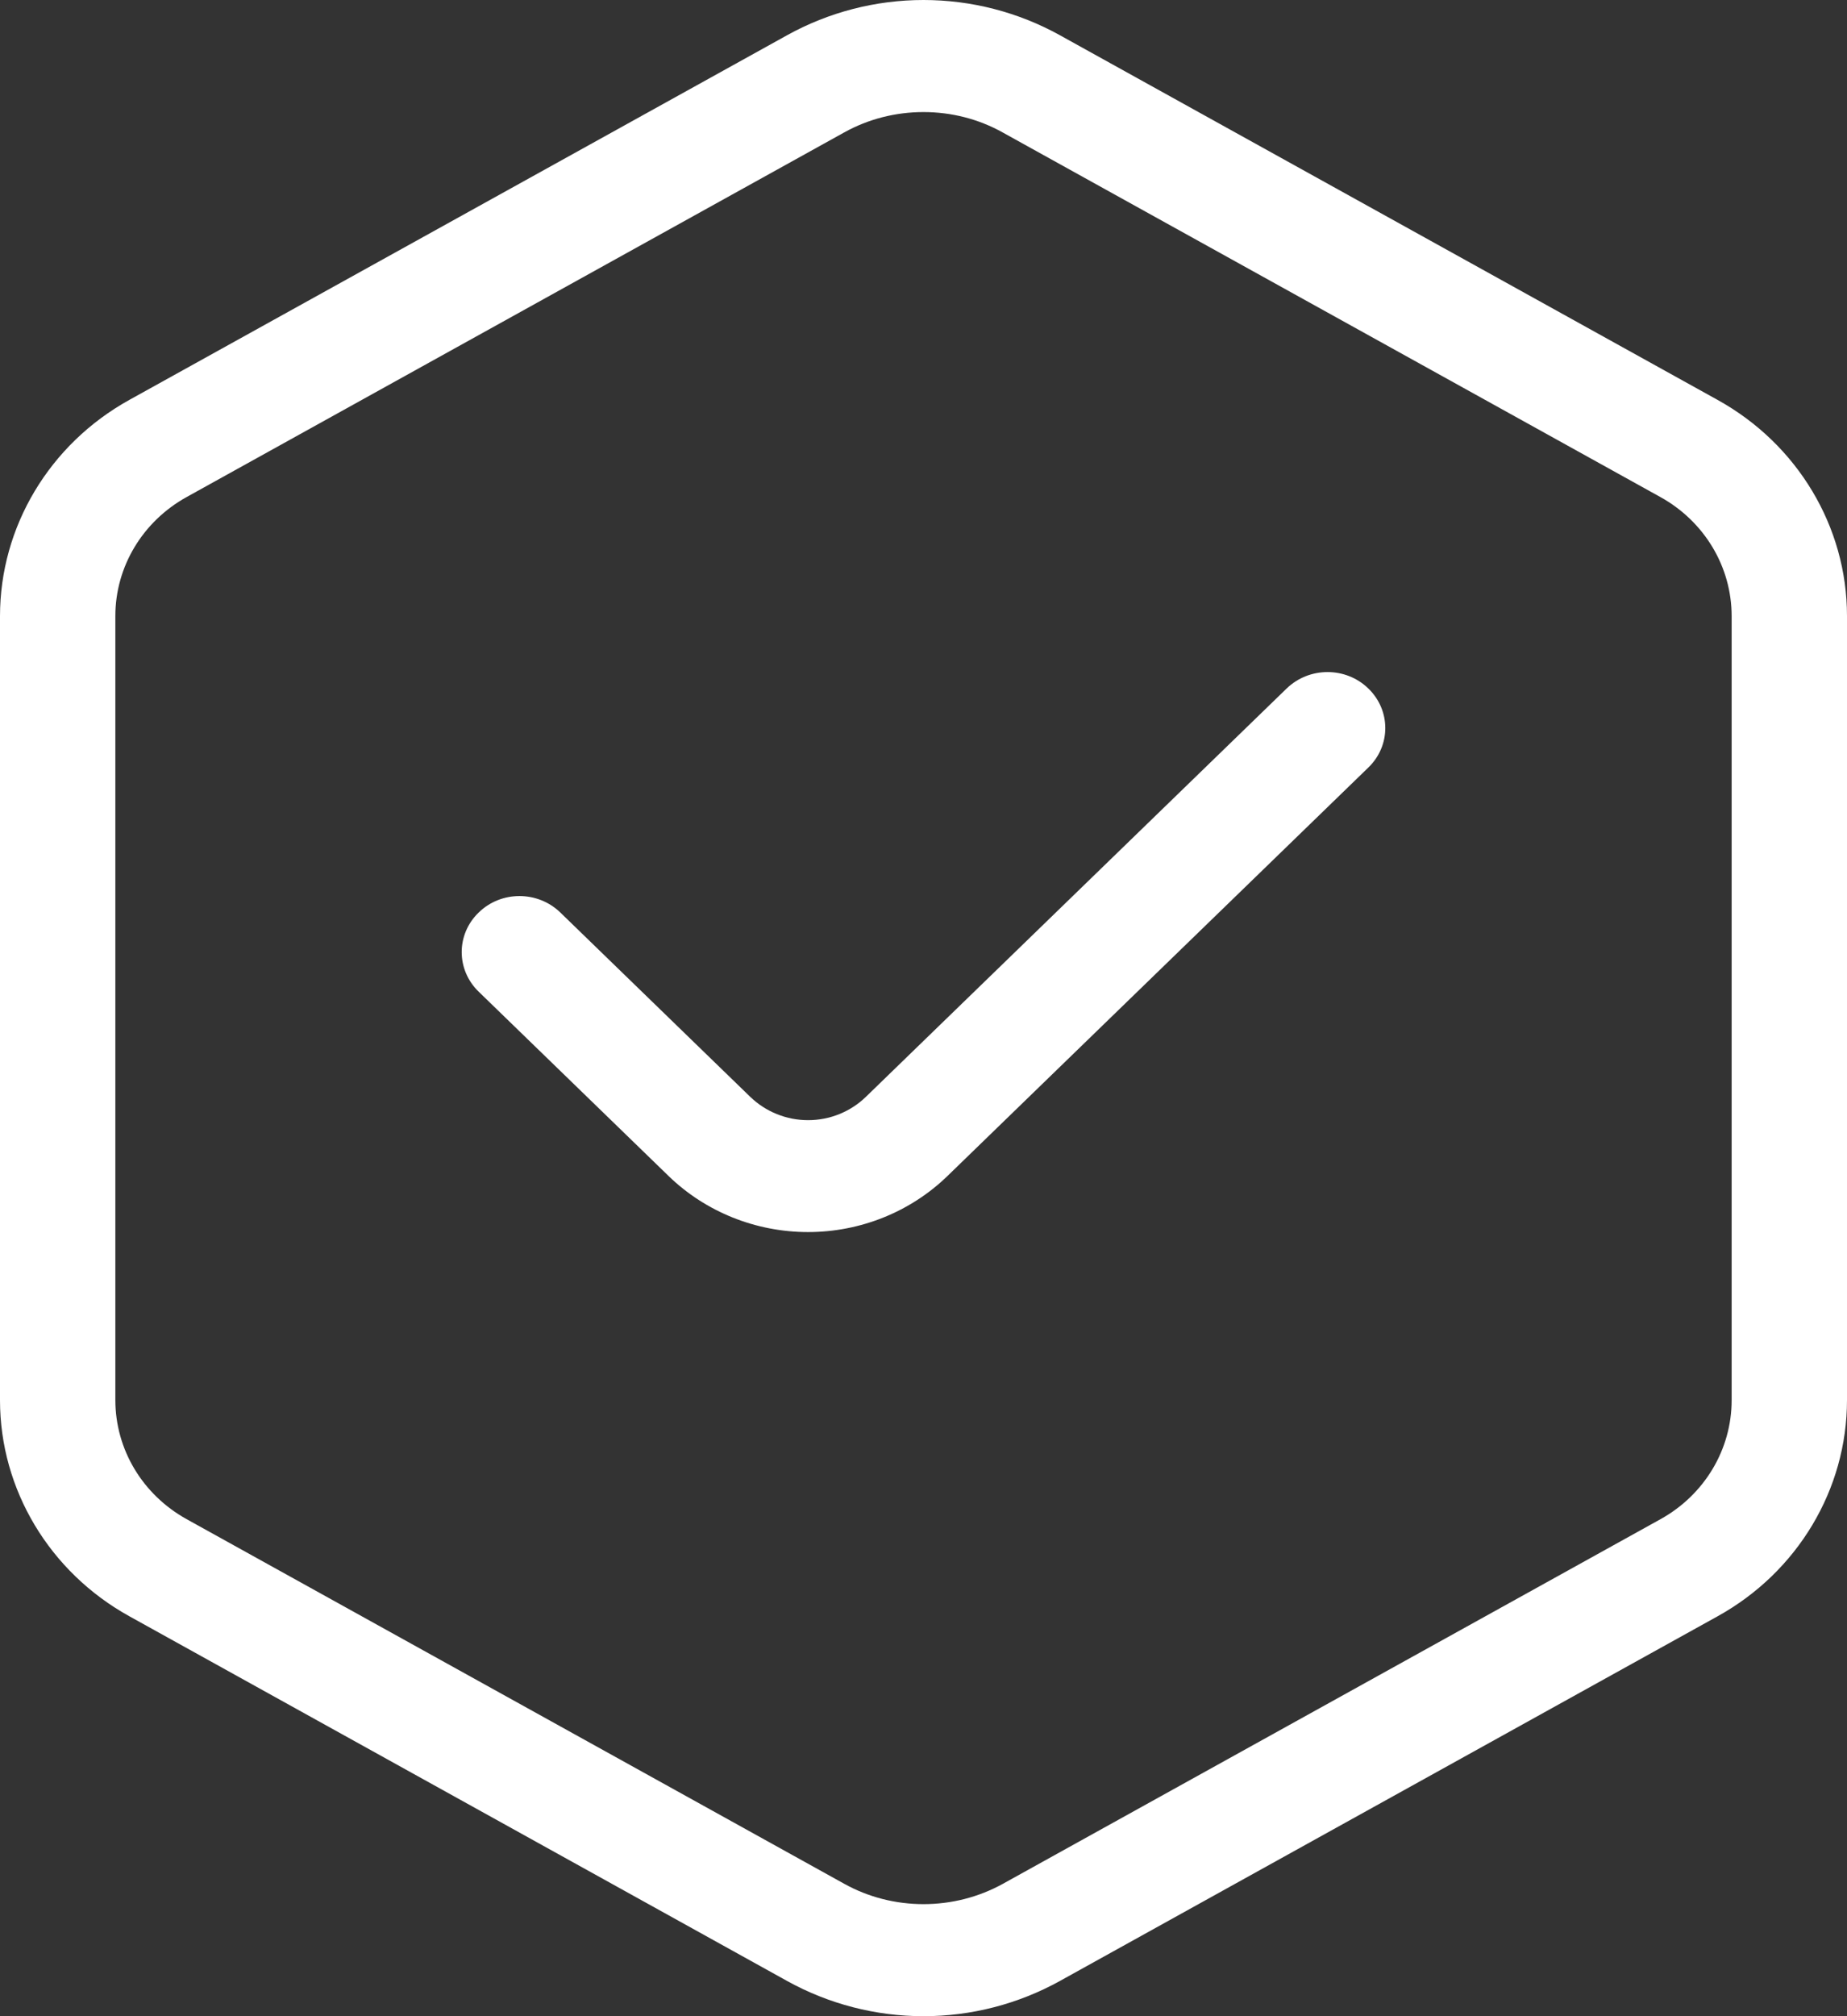 <?xml version="1.0" encoding="UTF-8"?>
<svg width="22px" height="24px" viewBox="0 0 22 24" version="1.1" xmlns="http://www.w3.org/2000/svg" xmlns:xlink="http://www.w3.org/1999/xlink">
    <rect x="0" y="0" width="22" height="24" fill="#333333" stroke="none"/>
    <title>noun-secure-7276567</title>
    <g id="Page-1" stroke="none" stroke-width="1" fill="none" fill-rule="evenodd">
        <g id="Artboard" transform="translate(-65, -454)" fill="#FFFFFF" fill-rule="nonzero">
            <g id="noun-secure-7276567" transform="translate(65, 454)">
                <path d="M11,0 C10.43,0 9.871,0.145 9.376,0.419 L1.541,4.76 C0.589,5.287 0,6.271 0,7.334 L0,16.668 C0,17.73 0.59,18.714 1.542,19.24 L9.376,23.581 C9.871,23.855 10.43,24 11,24 C11.57,24 12.129,23.855 12.624,23.581 L20.458,19.24 C21.411,18.713 22,17.729 22,16.666 L22,7.332 C22,6.271 21.411,5.287 20.458,4.76 L12.624,0.419 C12.129,0.145 11.57,0 11,0 L11,0 Z M11,1.334 C11.331,1.334 11.655,1.416 11.942,1.576 L19.776,5.916 C20.302,6.207 20.626,6.747 20.626,7.334 L20.626,16.668 C20.626,17.254 20.302,17.794 19.778,18.084 L11.944,22.425 C11.655,22.584 11.331,22.666 11,22.666 C10.669,22.666 10.345,22.584 10.058,22.425 L2.224,18.084 C1.698,17.793 1.374,17.253 1.374,16.666 L1.374,7.332 C1.374,6.747 1.698,6.207 2.224,5.916 L10.058,1.575 C10.345,1.416 10.669,1.334 11,1.334 L11,1.334 Z" id="Shape"></path>
                <path d="M15.326,8.195 L10.313,13.057 C10.13,13.234 9.884,13.334 9.625,13.334 C9.367,13.334 9.121,13.234 8.937,13.057 L6.674,10.862 C6.404,10.601 5.97,10.601 5.702,10.862 C5.432,11.122 5.432,11.544 5.702,11.805 L7.965,14 C8.405,14.426 9.003,14.666 9.625,14.666 C10.247,14.666 10.844,14.426 11.284,14 L16.298,9.137 C16.568,8.877 16.568,8.456 16.298,8.195 C16.03,7.935 15.596,7.935 15.326,8.195 L15.326,8.195 Z" id="Path"></path>
            </g>
        </g>
    </g>
</svg>